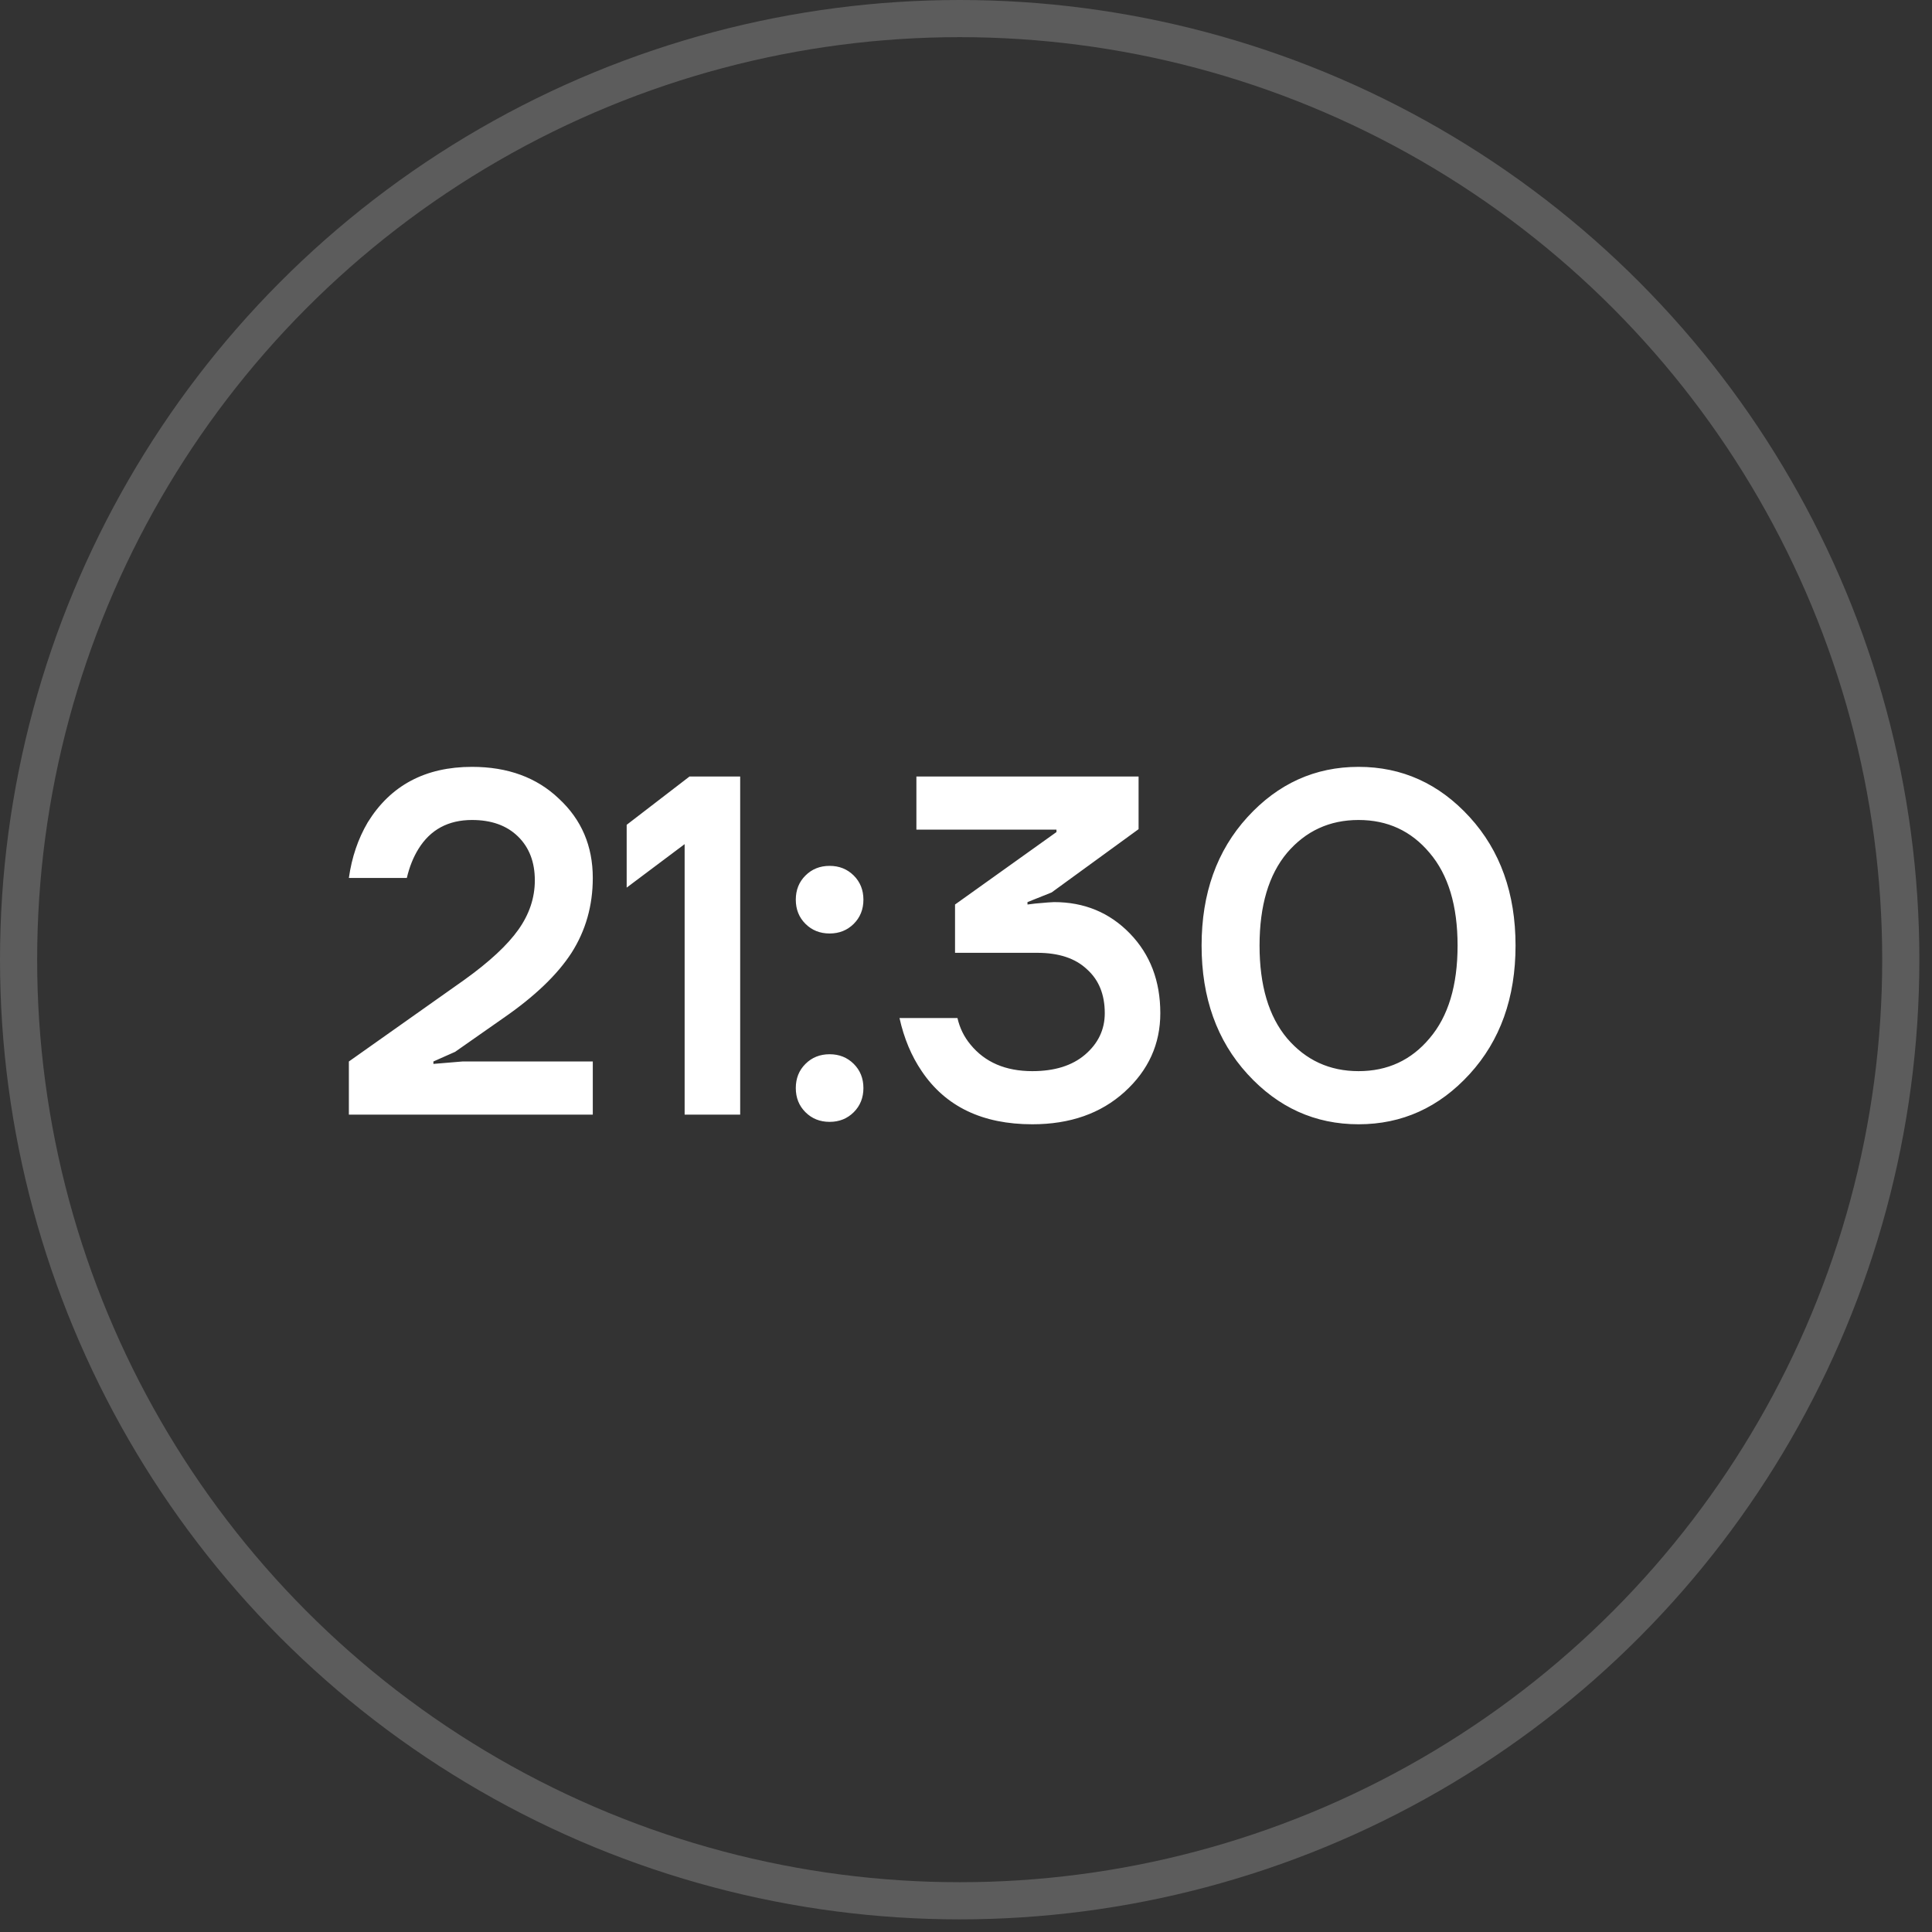 <?xml version="1.0" encoding="UTF-8"?> <svg xmlns="http://www.w3.org/2000/svg" width="52" height="52" viewBox="0 0 52 52" fill="none"><rect x="0" y="0" width="52" height="52" fill="#333333" stroke="none"/> <circle opacity="0.2" cx="25.83" cy="25.83" r="25.33" stroke="white"></circle> <path d="M9.39 30V28.57L12.497 26.373C13.173 25.888 13.658 25.437 13.953 25.021C14.248 24.605 14.395 24.163 14.395 23.695C14.395 23.201 14.243 22.807 13.94 22.512C13.637 22.217 13.225 22.07 12.705 22.07C12.064 22.07 11.583 22.33 11.262 22.85C11.123 23.075 11.019 23.335 10.95 23.63H9.39C9.468 23.075 9.637 22.577 9.897 22.135C10.512 21.138 11.448 20.64 12.705 20.64C13.667 20.64 14.447 20.926 15.045 21.498C15.652 22.061 15.955 22.772 15.955 23.63C15.955 24.375 15.764 25.047 15.383 25.645C15.002 26.234 14.391 26.819 13.55 27.4L12.25 28.31L11.665 28.57V28.635L12.445 28.57H15.955V30H9.39ZM16.867 23.89V22.2L18.558 20.9H19.922V30H18.427V22.72L16.867 23.89ZM21.679 24.865C21.505 24.692 21.419 24.475 21.419 24.215C21.419 23.955 21.505 23.738 21.679 23.565C21.852 23.392 22.069 23.305 22.329 23.305C22.589 23.305 22.805 23.392 22.979 23.565C23.152 23.738 23.239 23.955 23.239 24.215C23.239 24.475 23.152 24.692 22.979 24.865C22.805 25.038 22.589 25.125 22.329 25.125C22.069 25.125 21.852 25.038 21.679 24.865ZM21.679 29.935C21.505 29.762 21.419 29.545 21.419 29.285C21.419 29.025 21.505 28.808 21.679 28.635C21.852 28.462 22.069 28.375 22.329 28.375C22.589 28.375 22.805 28.462 22.979 28.635C23.152 28.808 23.239 29.025 23.239 29.285C23.239 29.545 23.152 29.762 22.979 29.935C22.805 30.108 22.589 30.195 22.329 30.195C22.069 30.195 21.852 30.108 21.679 29.935ZM24.21 27.4H25.77C25.831 27.669 25.948 27.907 26.121 28.115C26.511 28.592 27.066 28.83 27.785 28.83C28.383 28.83 28.855 28.683 29.202 28.388C29.557 28.085 29.735 27.712 29.735 27.27C29.735 26.767 29.575 26.373 29.254 26.087C28.942 25.792 28.496 25.645 27.915 25.645H25.705V24.345L28.435 22.395V22.33H24.665V20.9H30.645V22.317L28.305 24.02L27.655 24.28V24.345L27.863 24.319C28.149 24.293 28.318 24.28 28.37 24.28C29.185 24.28 29.865 24.562 30.411 25.125C30.957 25.688 31.23 26.403 31.23 27.27C31.23 28.102 30.909 28.808 30.268 29.389C29.627 29.97 28.799 30.26 27.785 30.26C26.442 30.26 25.449 29.783 24.808 28.83C24.531 28.423 24.331 27.946 24.21 27.4ZM33.576 28.908C32.753 28.007 32.341 26.854 32.341 25.45C32.341 24.046 32.753 22.893 33.576 21.992C34.399 21.091 35.396 20.64 36.566 20.64C37.736 20.64 38.733 21.091 39.556 21.992C40.379 22.893 40.791 24.046 40.791 25.45C40.791 26.854 40.379 28.007 39.556 28.908C38.733 29.809 37.736 30.26 36.566 30.26C35.396 30.26 34.399 29.809 33.576 28.908ZM34.642 22.954C34.148 23.543 33.901 24.375 33.901 25.45C33.901 26.525 34.148 27.357 34.642 27.946C35.145 28.535 35.786 28.83 36.566 28.83C37.346 28.83 37.983 28.535 38.477 27.946C38.98 27.357 39.231 26.525 39.231 25.45C39.231 24.375 38.98 23.543 38.477 22.954C37.983 22.365 37.346 22.07 36.566 22.07C35.786 22.07 35.145 22.365 34.642 22.954Z" fill="white"></path> </svg> 